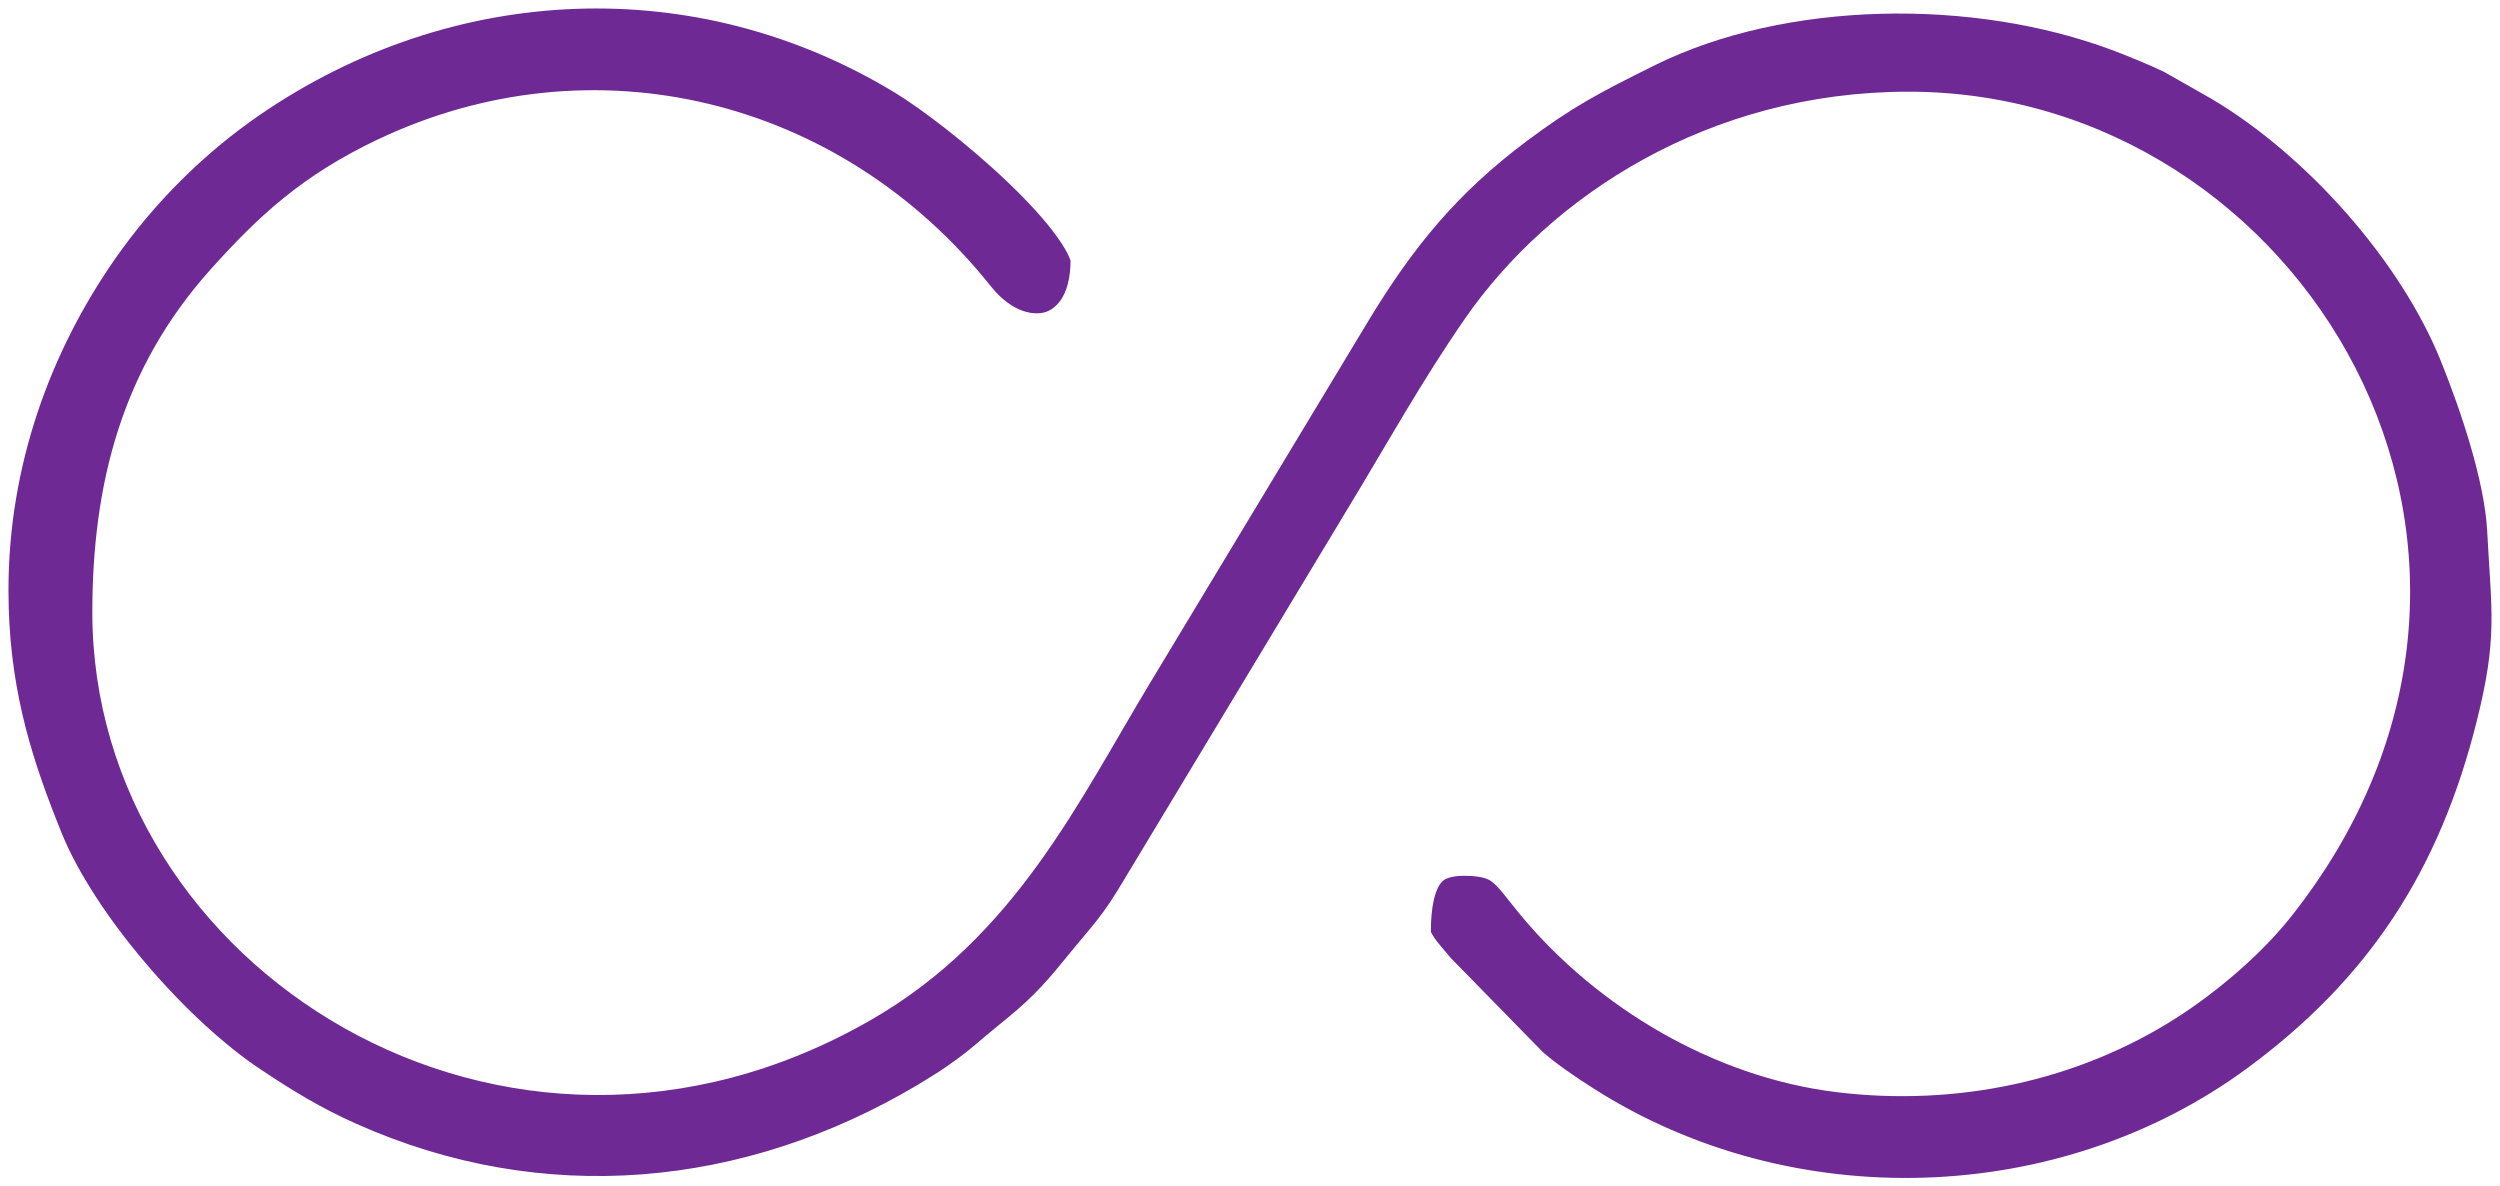 <svg width="59" height="28" viewBox="0 0 59 28" fill="none" xmlns="http://www.w3.org/2000/svg"><path d="M6.127 2.715C10.68 -0.414 16.44 -0.666 21.141 2.2C21.72 2.553 22.827 3.386 23.784 4.3C24.261 4.755 24.666 5.198 24.943 5.583C25.259 6.021 25.265 6.189 25.265 6.136C25.265 7.044 24.87 7.304 24.669 7.366C24.423 7.442 23.902 7.405 23.38 6.751C19.835 2.307 13.996 0.883 8.921 3.289C7.139 4.134 6.107 5.091 4.972 6.356C2.88 8.688 2.179 11.412 2.179 14.452C2.179 22.822 11.915 29.044 20.558 24.069C23.968 22.106 25.457 18.905 27.169 16.072L27.17 16.071L32.293 7.574C33.367 5.799 34.411 4.545 36.016 3.341C37.111 2.519 37.755 2.183 39.068 1.533C42.119 0.025 46.554 -0.068 49.903 1.203C50.22 1.324 50.759 1.542 51.081 1.701L52.208 2.342C54.445 3.675 56.659 6.161 57.613 8.542C58.082 9.71 58.637 11.36 58.698 12.538C58.796 14.436 58.951 15.033 58.446 17.04C57.568 20.533 55.919 23.081 53.048 25.2C48.609 28.476 42.29 28.673 37.616 25.693C37.175 25.412 36.724 25.105 36.41 24.828L34.245 22.615C34.165 22.518 34.079 22.418 34.026 22.357C33.945 22.261 33.889 22.19 33.845 22.125C33.802 22.062 33.783 22.023 33.774 22.001C33.768 21.985 33.769 21.978 33.769 21.978C33.769 21.411 33.859 21.062 33.972 20.885C34.016 20.815 34.06 20.776 34.115 20.747C34.176 20.716 34.308 20.669 34.559 20.669C35.028 20.669 35.158 20.768 35.226 20.822C35.288 20.873 35.365 20.949 35.484 21.095C35.545 21.168 35.605 21.246 35.682 21.343C35.755 21.436 35.841 21.543 35.935 21.654C37.701 23.756 40.419 25.416 43.335 25.774C46.175 26.123 49.034 25.512 51.367 24.02C52.306 23.419 53.35 22.539 54.056 21.65C60.887 13.051 54.316 2.164 45.04 2.164C40.32 2.164 36.575 4.636 34.58 7.51C33.577 8.955 32.732 10.474 31.864 11.909L31.863 11.91L26.541 20.74L26.539 20.745C25.975 21.69 25.843 21.759 25.116 22.655C24.572 23.326 24.247 23.649 23.572 24.191C23.099 24.572 22.986 24.703 22.594 24.989C22.43 25.109 22.288 25.207 22.141 25.304L21.649 25.608C17.551 28.037 12.825 28.492 8.413 26.523C7.571 26.148 6.913 25.746 6.139 25.23C5.3 24.672 4.319 23.77 3.438 22.732C2.553 21.692 1.832 20.59 1.456 19.662C0.793 18.024 0.269 16.439 0.206 14.35L0.2 13.925C0.2 10.988 1.189 8.3 2.717 6.108C3.633 4.795 4.808 3.621 6.127 2.715Z" fill="#6E2995"/></svg>